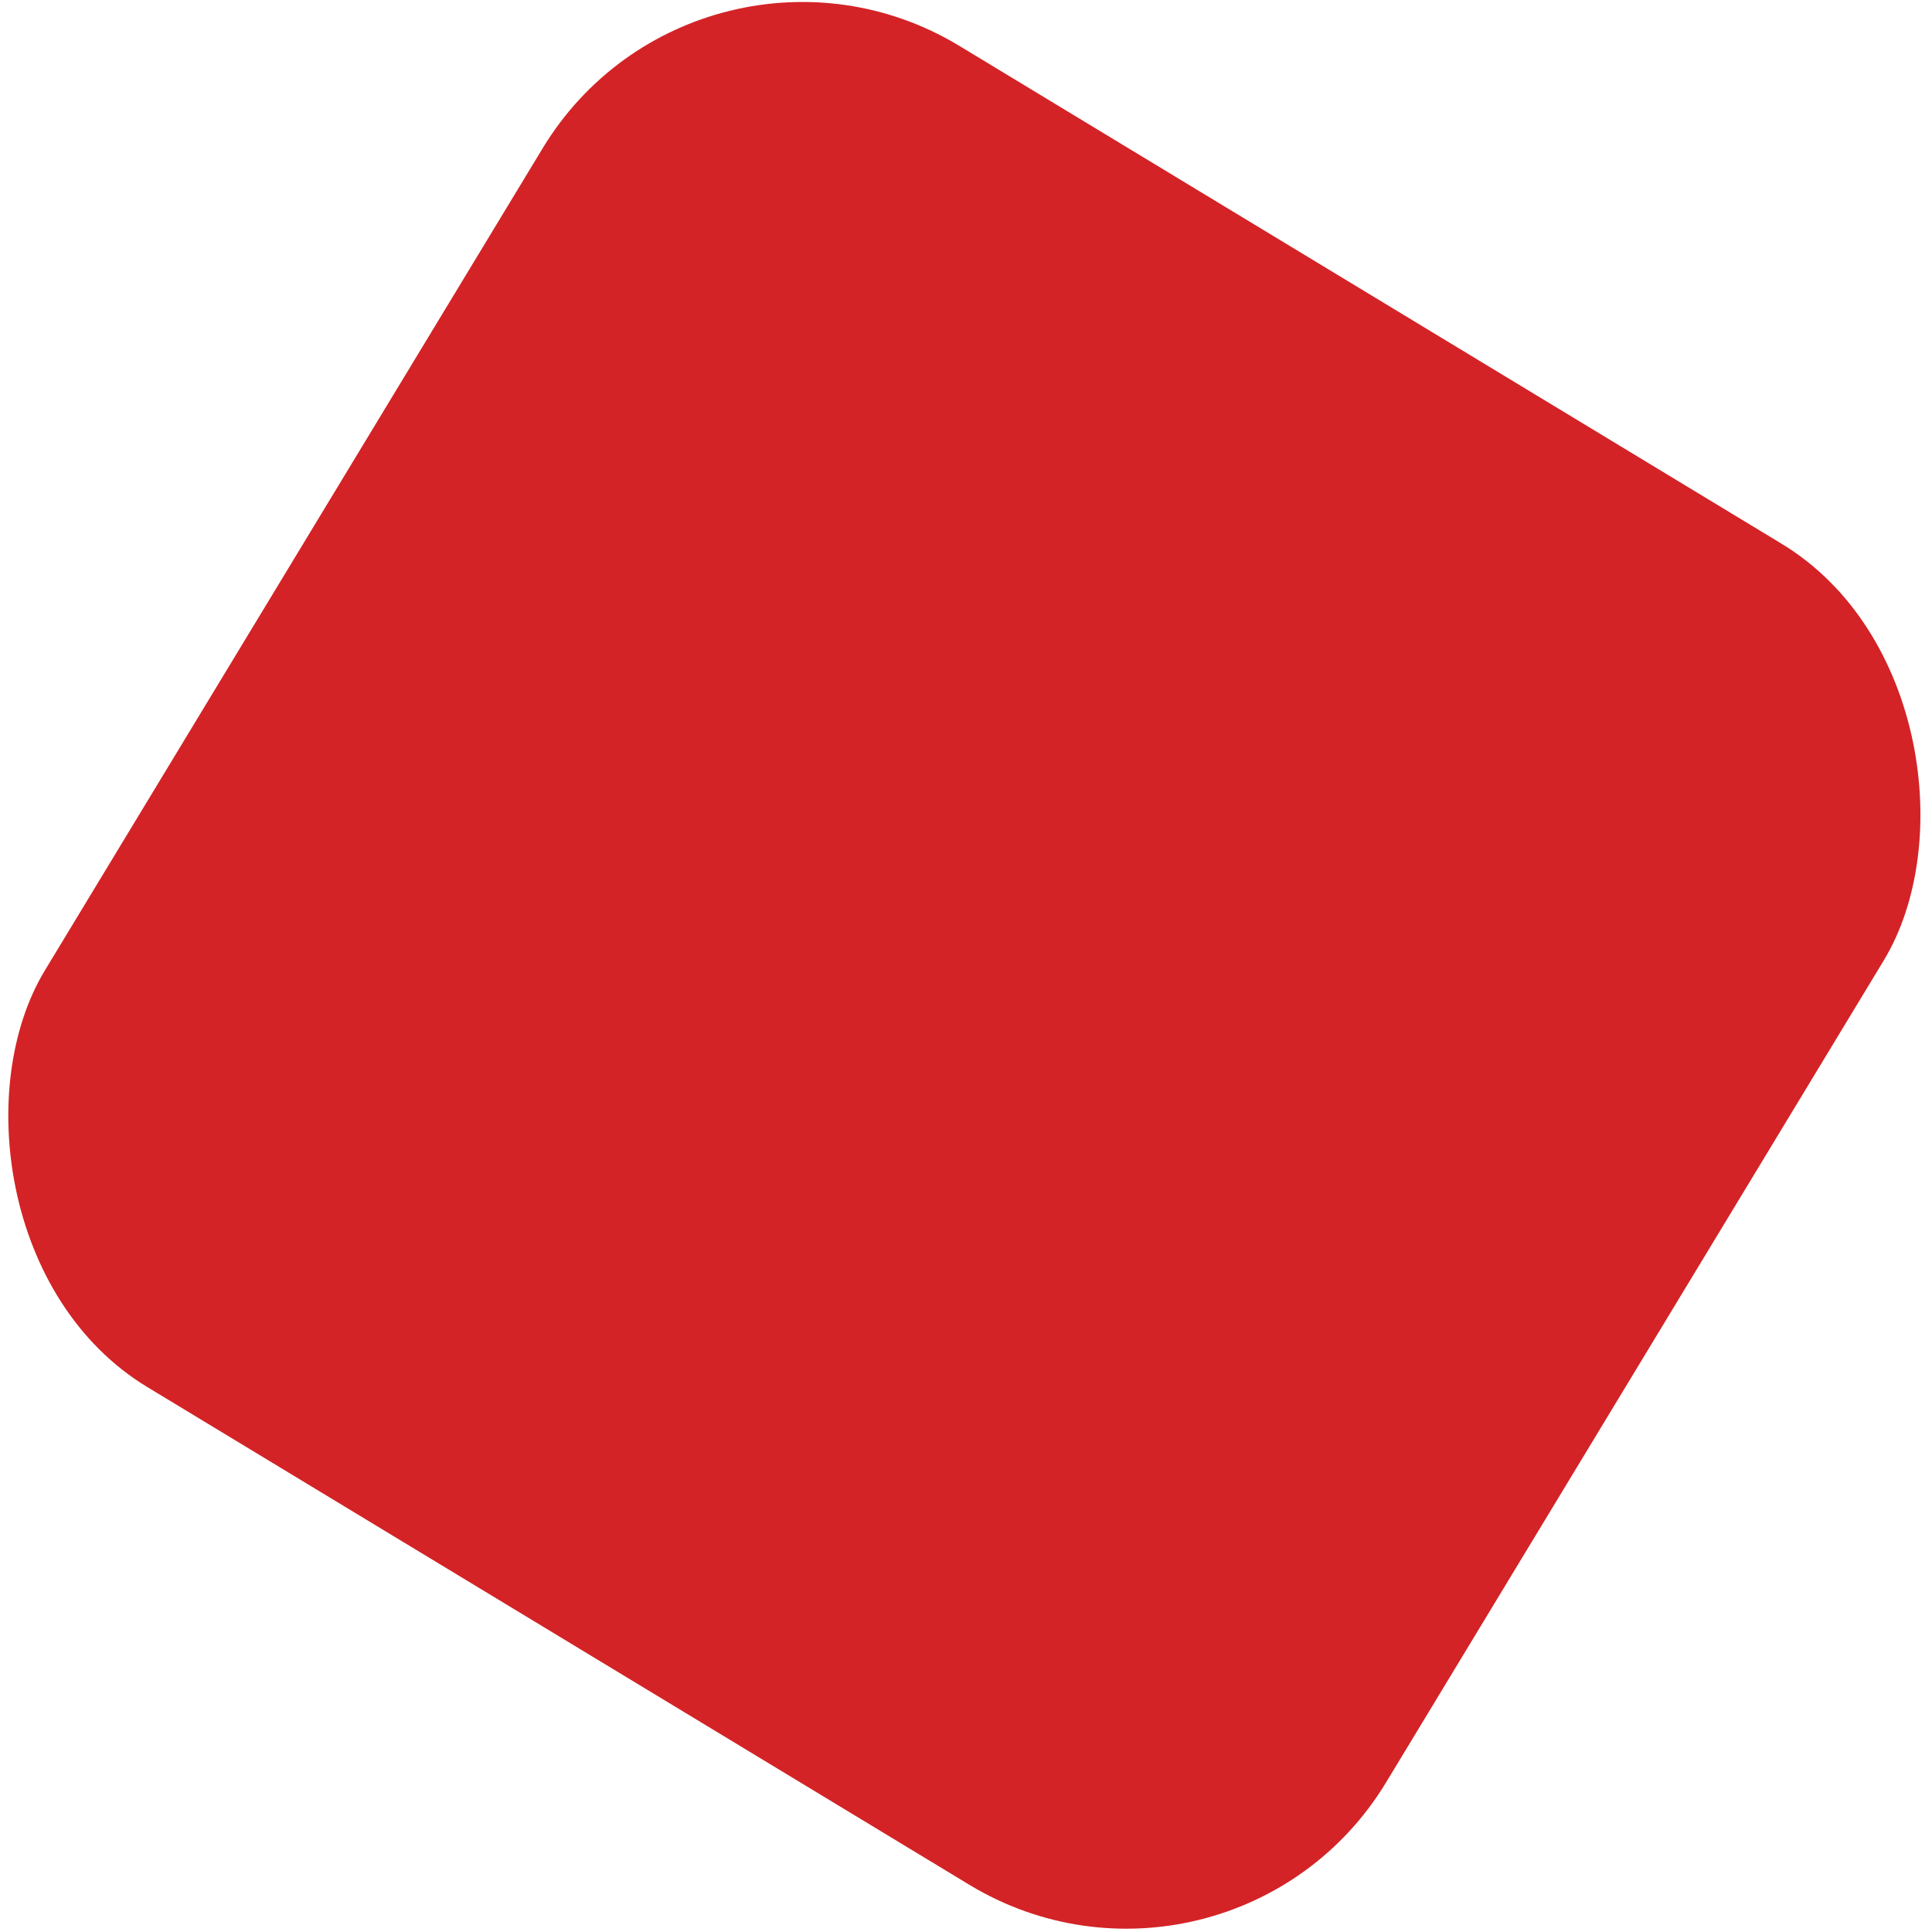 <?xml version="1.0" encoding="UTF-8"?> <svg xmlns="http://www.w3.org/2000/svg" width="191" height="191" viewBox="0 0 191 191" fill="none"> <rect x="69.184" y="-11" width="155" height="155" rx="30" transform="rotate(31.194 69.184 -11)" fill="#D32326"></rect> </svg> 